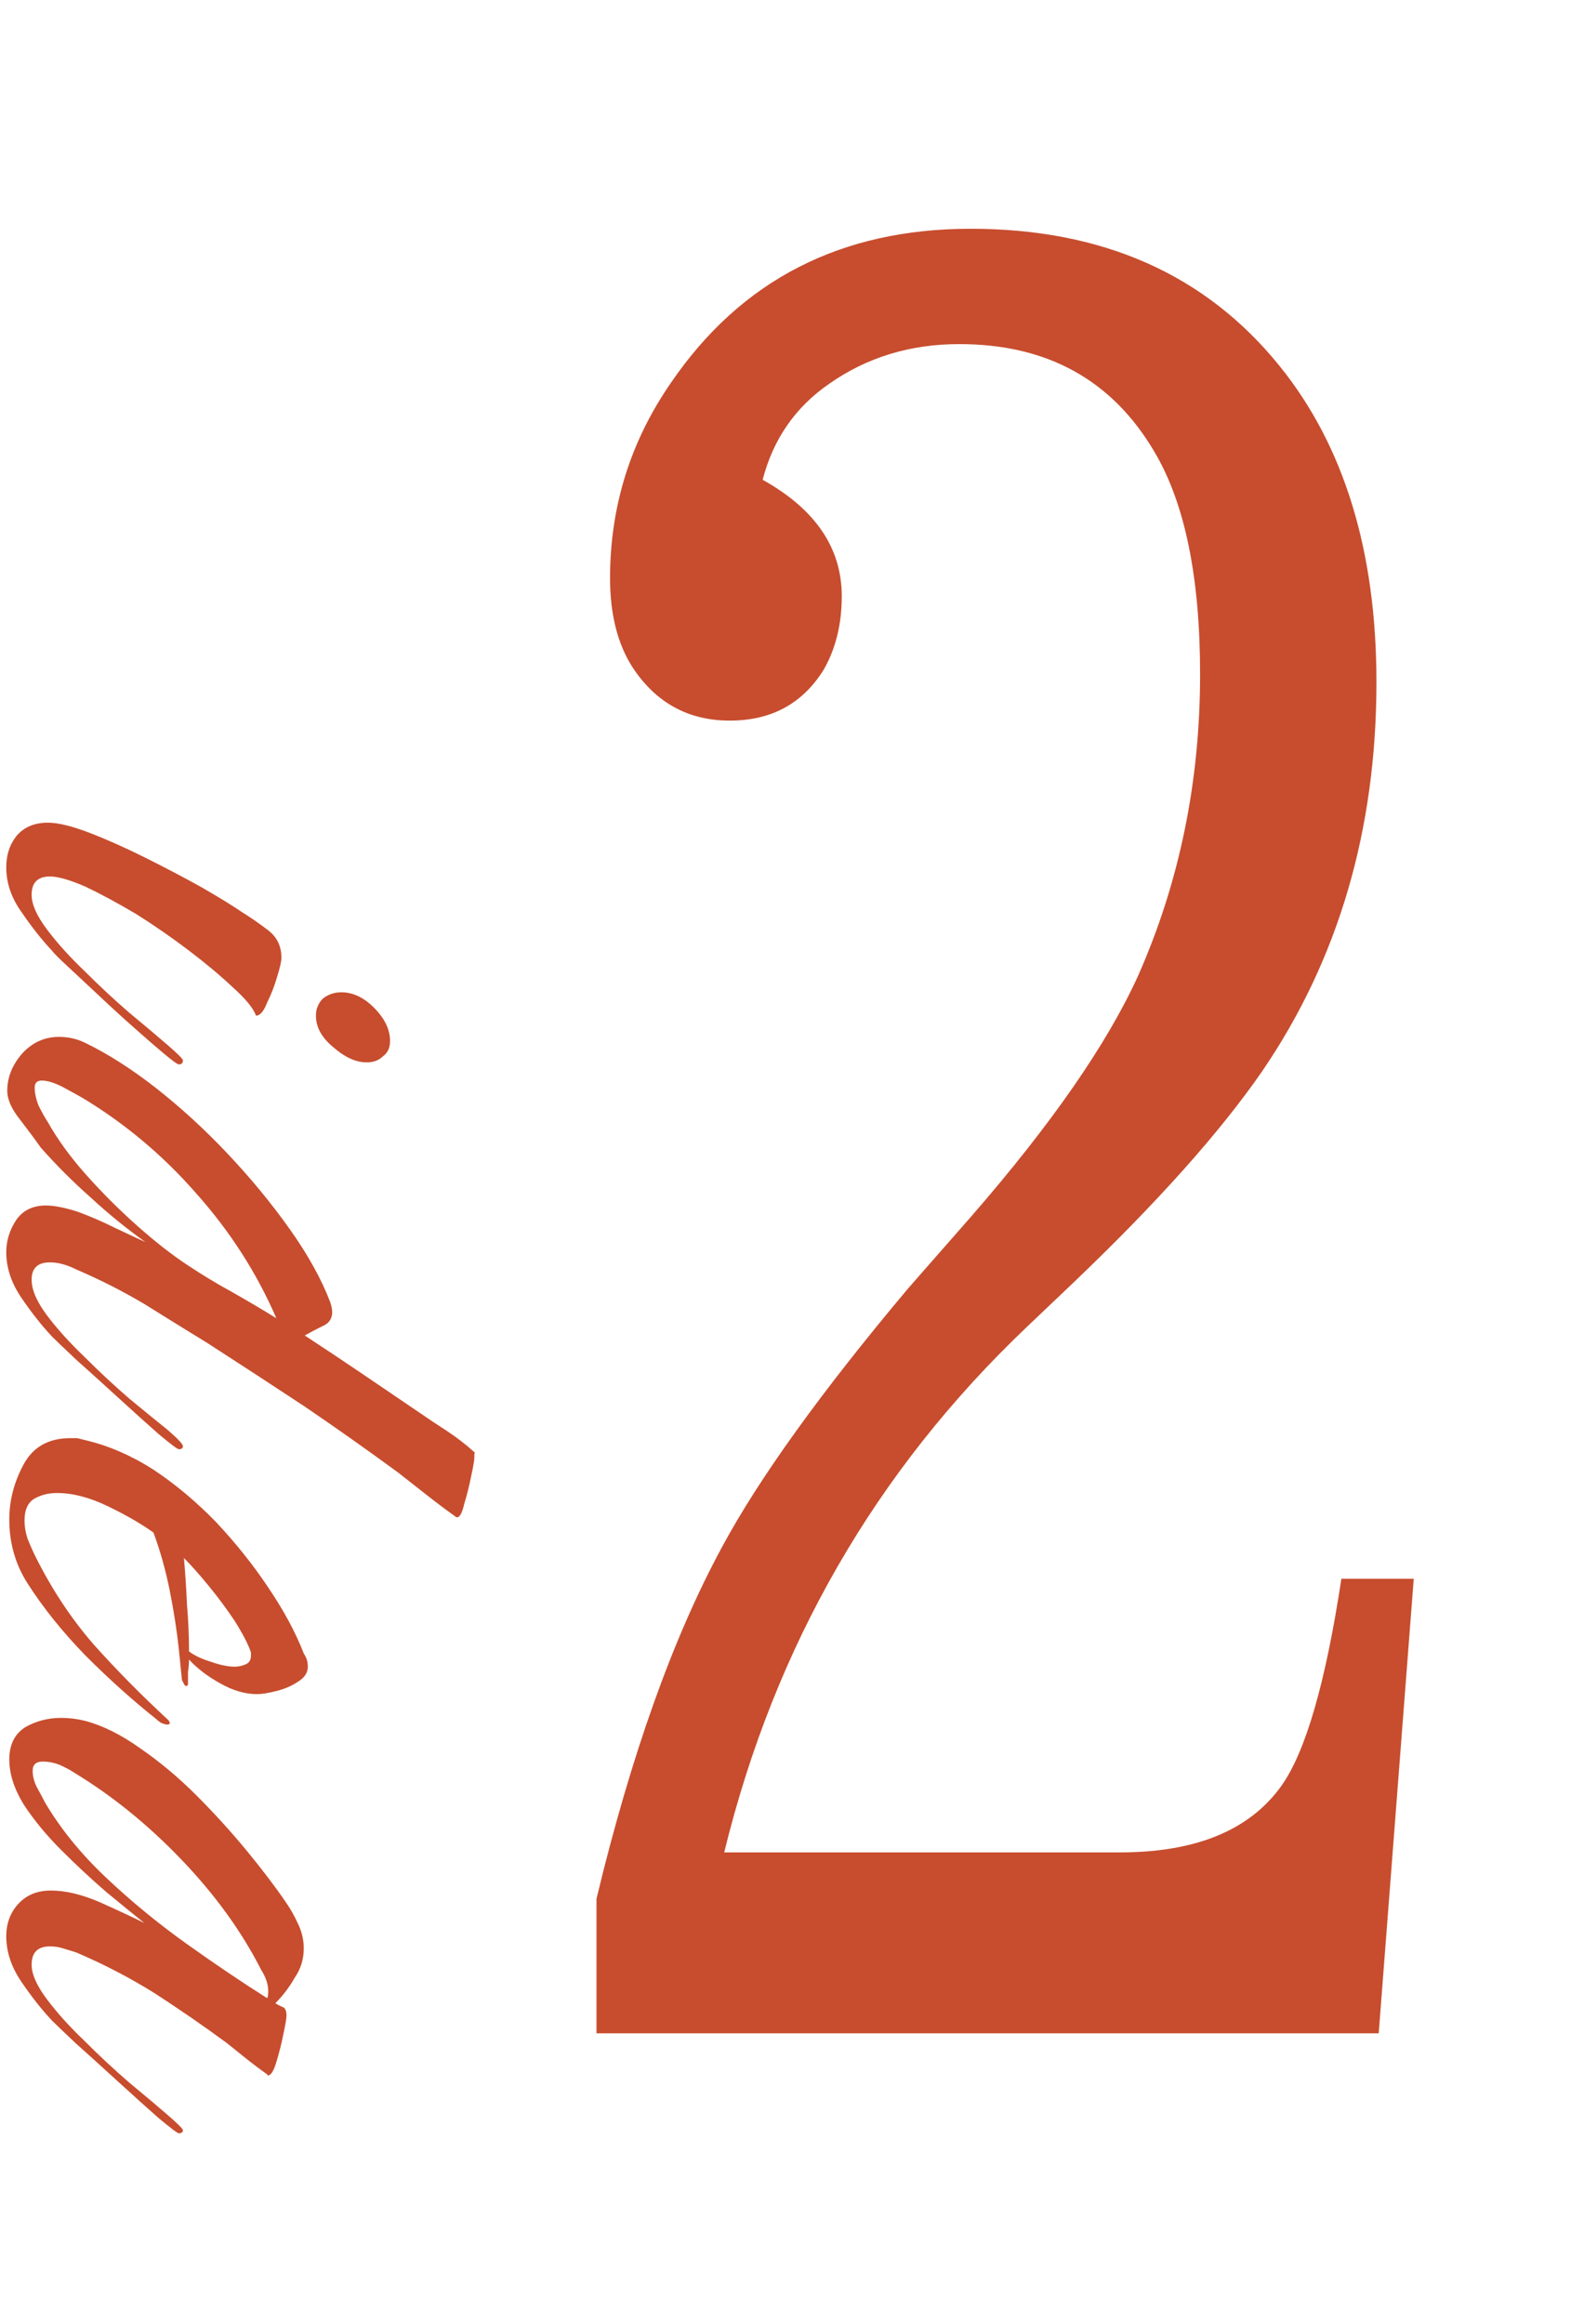 <svg width="60" height="88" viewBox="0 0 60 88" fill="none" xmlns="http://www.w3.org/2000/svg">
<path d="M22.594 77V71.905C23.907 66.453 25.491 62.014 27.347 58.589C28.745 55.991 31.086 52.737 34.369 48.826L34.968 48.141L36.809 46.043C39.835 42.561 41.933 39.535 43.103 36.966C44.673 33.426 45.458 29.615 45.458 25.534C45.458 21.88 44.888 19.082 43.746 17.141C42.147 14.401 39.678 13.031 36.338 13.031C34.483 13.031 32.842 13.53 31.414 14.53C30.13 15.414 29.288 16.628 28.888 18.169C30.886 19.282 31.885 20.752 31.885 22.579C31.885 23.635 31.657 24.563 31.2 25.362C30.401 26.647 29.216 27.289 27.646 27.289C26.076 27.289 24.849 26.618 23.964 25.277C23.393 24.392 23.108 23.264 23.108 21.894C23.108 19.182 23.878 16.713 25.42 14.487C28.075 10.604 31.857 8.663 36.766 8.663C41.762 8.663 45.658 10.39 48.456 13.844C50.91 16.87 52.138 20.866 52.138 25.833C52.138 31.428 50.696 36.338 47.813 40.562C46.215 42.875 43.831 45.544 40.663 48.569L38.907 50.239C33.17 55.691 29.345 62.328 27.432 70.149H42.418C45.301 70.149 47.342 69.307 48.541 67.623C49.455 66.338 50.211 63.727 50.81 59.787H53.551L52.224 77H22.594Z" fill="#C74D2E"/>
<path d="M11.967 38.462C11.967 38.205 12.057 37.987 12.237 37.808C12.442 37.654 12.673 37.577 12.929 37.577C13.365 37.577 13.775 37.769 14.16 38.154C14.57 38.564 14.775 38.987 14.775 39.423C14.775 39.679 14.685 39.872 14.506 40C14.352 40.154 14.147 40.231 13.891 40.231C13.48 40.231 13.057 40.038 12.621 39.654C12.185 39.295 11.967 38.897 11.967 38.462ZM0.237 32.846C0.237 32.359 0.378 31.949 0.66 31.615C0.942 31.308 1.327 31.154 1.814 31.154C2.198 31.154 2.724 31.282 3.391 31.538C4.057 31.795 4.775 32.115 5.544 32.5C6.314 32.885 7.019 33.256 7.66 33.615C8.327 34 8.826 34.308 9.16 34.538C9.493 34.744 9.826 34.974 10.16 35.231C10.493 35.487 10.66 35.833 10.66 36.269C10.66 36.397 10.609 36.628 10.506 36.962C10.403 37.321 10.275 37.654 10.121 37.962C9.993 38.295 9.852 38.462 9.698 38.462C9.596 38.179 9.301 37.821 8.814 37.385C8.352 36.949 7.801 36.487 7.16 36C6.519 35.513 5.852 35.051 5.16 34.615C4.468 34.205 3.827 33.859 3.237 33.577C2.647 33.321 2.198 33.192 1.891 33.192C1.429 33.192 1.198 33.423 1.198 33.885C1.198 34.244 1.391 34.679 1.775 35.192C2.16 35.705 2.634 36.231 3.198 36.769C3.762 37.333 4.327 37.859 4.891 38.346C5.48 38.833 5.968 39.244 6.352 39.577C6.737 39.91 6.929 40.102 6.929 40.154C6.929 40.256 6.878 40.308 6.775 40.308C6.724 40.308 6.544 40.179 6.237 39.923C5.929 39.667 5.544 39.333 5.083 38.923C4.647 38.538 4.198 38.128 3.737 37.692C3.301 37.282 2.916 36.923 2.583 36.615C2.25 36.308 2.044 36.103 1.968 36C1.583 35.59 1.198 35.103 0.814 34.538C0.429 34 0.237 33.436 0.237 32.846ZM0.237 47.42C0.237 46.984 0.365 46.574 0.621 46.189C0.878 45.83 1.25 45.651 1.737 45.651C2.044 45.651 2.442 45.728 2.929 45.882C3.416 46.061 3.891 46.266 4.352 46.497C4.839 46.728 5.224 46.907 5.506 47.035C4.788 46.523 4.096 45.959 3.429 45.343C2.762 44.753 2.134 44.125 1.544 43.459C1.365 43.202 1.109 42.856 0.775 42.42C0.442 42.01 0.275 41.638 0.275 41.305C0.275 40.792 0.468 40.318 0.852 39.882C1.237 39.471 1.698 39.266 2.237 39.266C2.596 39.266 2.929 39.343 3.237 39.497C4.083 39.907 4.968 40.471 5.891 41.189C6.839 41.933 7.75 42.766 8.621 43.689C9.493 44.612 10.275 45.561 10.967 46.535C11.66 47.51 12.173 48.433 12.506 49.305C12.557 49.459 12.583 49.587 12.583 49.689C12.583 49.946 12.455 50.125 12.198 50.228C11.942 50.356 11.724 50.471 11.544 50.574C12.288 51.061 13.019 51.548 13.737 52.035C14.455 52.523 15.173 53.01 15.891 53.497C16.224 53.728 16.57 53.959 16.929 54.189C17.314 54.446 17.647 54.702 17.929 54.959C17.98 54.984 17.993 55.023 17.968 55.074C17.968 55.125 17.968 55.164 17.968 55.189C17.968 55.292 17.929 55.523 17.852 55.882C17.775 56.266 17.686 56.625 17.583 56.959C17.506 57.292 17.416 57.459 17.314 57.459C17.288 57.459 17.262 57.446 17.237 57.42C16.878 57.164 16.519 56.894 16.16 56.612C15.801 56.33 15.442 56.048 15.083 55.766C13.929 54.92 12.75 54.087 11.544 53.266C10.339 52.471 9.121 51.676 7.891 50.882C7.096 50.394 6.288 49.894 5.468 49.382C4.647 48.894 3.788 48.459 2.891 48.074C2.532 47.894 2.198 47.805 1.891 47.805C1.429 47.805 1.198 48.023 1.198 48.459C1.198 48.843 1.391 49.292 1.775 49.805C2.16 50.318 2.634 50.843 3.198 51.382C3.762 51.946 4.327 52.471 4.891 52.959C5.48 53.446 5.968 53.843 6.352 54.151C6.737 54.484 6.929 54.689 6.929 54.766C6.929 54.843 6.878 54.882 6.775 54.882C6.724 54.882 6.468 54.689 6.006 54.305C5.57 53.92 5.057 53.459 4.468 52.92C3.878 52.382 3.339 51.894 2.852 51.459C2.391 51.023 2.096 50.74 1.968 50.612C1.583 50.202 1.198 49.715 0.814 49.151C0.429 48.587 0.237 48.01 0.237 47.42ZM1.314 41.189C1.314 41.394 1.365 41.625 1.468 41.882C1.596 42.138 1.711 42.343 1.814 42.497C2.173 43.138 2.647 43.792 3.237 44.459C3.852 45.151 4.506 45.805 5.198 46.42C5.891 47.035 6.532 47.535 7.121 47.92C7.66 48.279 8.211 48.612 8.775 48.92C9.365 49.253 9.929 49.587 10.467 49.92C9.724 48.202 8.711 46.625 7.429 45.189C6.173 43.753 4.737 42.548 3.121 41.574C2.942 41.471 2.685 41.33 2.352 41.151C2.044 40.997 1.788 40.92 1.583 40.92C1.403 40.92 1.314 41.01 1.314 41.189ZM0.352 57.539C0.352 56.821 0.532 56.129 0.891 55.462C1.25 54.796 1.839 54.462 2.66 54.462C2.762 54.462 2.852 54.462 2.929 54.462C3.032 54.488 3.134 54.514 3.237 54.539C4.109 54.744 4.968 55.116 5.814 55.655C6.66 56.219 7.455 56.886 8.198 57.655C8.942 58.45 9.596 59.27 10.16 60.116C10.75 60.988 11.198 61.821 11.506 62.616C11.557 62.693 11.596 62.77 11.621 62.847C11.647 62.924 11.66 63.014 11.66 63.116C11.66 63.347 11.532 63.539 11.275 63.693C11.044 63.847 10.775 63.962 10.467 64.039C10.16 64.116 9.916 64.155 9.737 64.155C9.275 64.155 8.801 64.014 8.314 63.732C7.852 63.475 7.468 63.18 7.16 62.847C7.16 63.001 7.147 63.155 7.121 63.309C7.121 63.462 7.121 63.616 7.121 63.77C7.121 63.821 7.096 63.847 7.044 63.847C7.019 63.847 6.993 63.821 6.968 63.77C6.942 63.719 6.916 63.667 6.891 63.616L6.775 62.462C6.698 61.744 6.583 61.001 6.429 60.232C6.275 59.462 6.07 58.732 5.814 58.039C5.352 57.706 4.775 57.373 4.083 57.039C3.391 56.706 2.75 56.539 2.16 56.539C1.827 56.539 1.532 56.616 1.275 56.77C1.044 56.924 0.929 57.193 0.929 57.578C0.929 57.809 0.968 58.039 1.044 58.27C1.147 58.526 1.25 58.757 1.352 58.962C1.968 60.193 2.698 61.296 3.544 62.27C4.416 63.244 5.352 64.193 6.352 65.116C6.403 65.168 6.429 65.206 6.429 65.232C6.429 65.283 6.403 65.308 6.352 65.308C6.275 65.308 6.185 65.283 6.083 65.232C6.006 65.18 5.942 65.129 5.891 65.078C5.019 64.385 4.134 63.591 3.237 62.693C2.365 61.796 1.634 60.886 1.044 59.962C0.583 59.244 0.352 58.437 0.352 57.539ZM6.968 59.001C7.019 59.591 7.057 60.18 7.083 60.77C7.134 61.36 7.16 61.95 7.16 62.539C7.365 62.693 7.634 62.821 7.968 62.924C8.326 63.052 8.634 63.116 8.891 63.116C9.019 63.116 9.147 63.091 9.275 63.039C9.429 62.988 9.506 62.873 9.506 62.693L9.506 62.578C9.403 62.27 9.198 61.873 8.891 61.386C8.583 60.924 8.25 60.475 7.891 60.039C7.532 59.603 7.224 59.257 6.968 59.001ZM0.237 73.324C0.237 72.837 0.391 72.426 0.698 72.093C1.006 71.76 1.416 71.593 1.929 71.593C2.468 71.593 3.07 71.734 3.737 72.016C4.429 72.324 5.006 72.593 5.468 72.824C5.083 72.516 4.596 72.119 4.006 71.632C3.442 71.144 2.878 70.619 2.314 70.055C1.75 69.49 1.275 68.914 0.891 68.324C0.532 67.734 0.352 67.17 0.352 66.632C0.352 66.067 0.557 65.657 0.968 65.401C1.378 65.17 1.827 65.055 2.314 65.055C2.621 65.055 2.929 65.093 3.237 65.17C3.903 65.35 4.596 65.696 5.314 66.209C6.057 66.721 6.762 67.311 7.429 67.978C8.121 68.67 8.762 69.375 9.352 70.093C9.942 70.811 10.429 71.452 10.814 72.016C10.993 72.272 11.147 72.542 11.275 72.824C11.429 73.132 11.506 73.452 11.506 73.785C11.506 74.196 11.391 74.567 11.16 74.901C10.955 75.26 10.711 75.58 10.429 75.862C10.557 75.939 10.66 75.99 10.737 76.016C10.814 76.067 10.852 76.17 10.852 76.324C10.852 76.426 10.814 76.657 10.737 77.016C10.66 77.401 10.57 77.76 10.467 78.093C10.365 78.426 10.262 78.593 10.16 78.593C10.134 78.593 10.121 78.58 10.121 78.555C9.865 78.375 9.609 78.183 9.352 77.978C9.096 77.772 8.839 77.567 8.583 77.362C7.711 76.721 6.801 76.093 5.852 75.478C4.903 74.888 3.916 74.375 2.891 73.939C2.737 73.888 2.57 73.837 2.391 73.785C2.237 73.734 2.07 73.708 1.891 73.708C1.429 73.708 1.198 73.939 1.198 74.401C1.198 74.76 1.391 75.196 1.775 75.708C2.16 76.221 2.634 76.747 3.198 77.285C3.762 77.85 4.327 78.375 4.891 78.862C5.48 79.35 5.968 79.76 6.352 80.093C6.737 80.426 6.929 80.619 6.929 80.67C6.929 80.747 6.878 80.785 6.775 80.785C6.724 80.785 6.468 80.593 6.006 80.208C5.57 79.824 5.057 79.362 4.468 78.824C3.878 78.285 3.339 77.798 2.852 77.362C2.391 76.926 2.096 76.644 1.968 76.516C1.583 76.106 1.198 75.619 0.814 75.055C0.429 74.49 0.237 73.914 0.237 73.324ZM1.237 67.055C1.237 67.26 1.288 67.465 1.391 67.67C1.519 67.901 1.621 68.093 1.698 68.247C2.288 69.247 3.057 70.196 4.006 71.093C4.955 71.99 5.968 72.824 7.044 73.593C8.121 74.362 9.147 75.055 10.121 75.67C10.147 75.619 10.16 75.529 10.16 75.401C10.16 75.144 10.07 74.875 9.891 74.593C9.147 73.132 8.134 71.734 6.852 70.401C5.596 69.093 4.25 68.003 2.814 67.132C2.66 67.029 2.468 66.926 2.237 66.824C2.032 66.747 1.827 66.709 1.621 66.709C1.365 66.709 1.237 66.824 1.237 67.055Z" fill="#C74D2E"/>
</svg>
